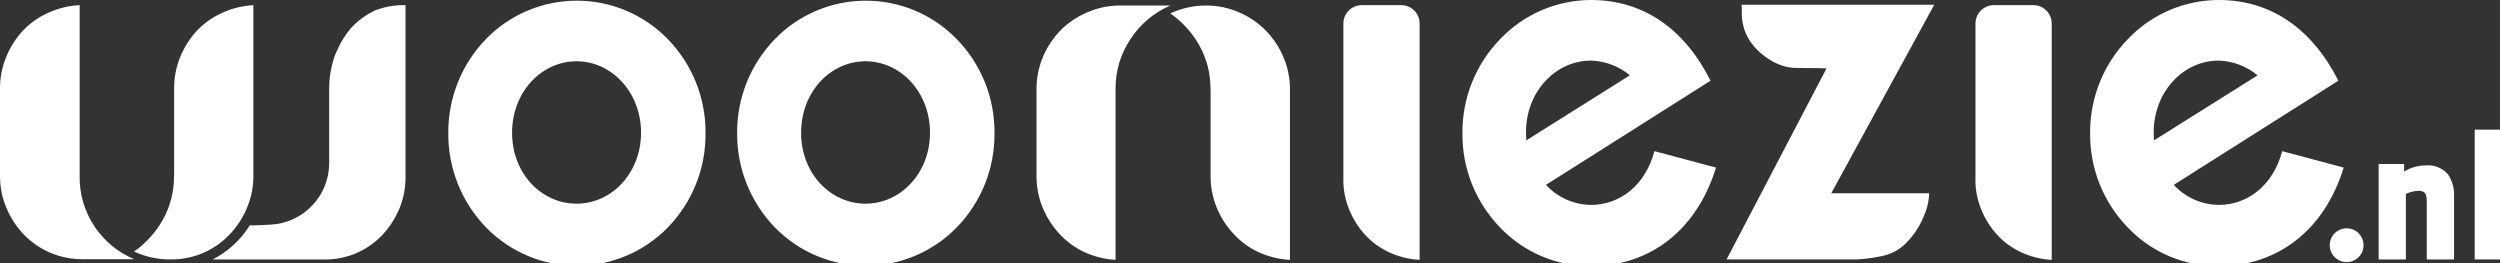<?xml version="1.0" encoding="UTF-8"?>
<svg xmlns="http://www.w3.org/2000/svg" width="408" height="43" viewBox="0 0 408 43">
  <rect x="0" y="0" width="408" height="43" fill="#333333" stroke="none"/>
  <g fill="#FFF">
    <path d="M395.85,27 C394.613,26.998 393.4,27.344 392.35,28 L392.35,26.76 L388.2,26.76 L388.2,42.34 L392.64,42.34 L392.64,31.65 C393.266,31.348 393.946,31.174 394.64,31.14 C395.79,31.14 396,31.61 396.05,32.77 L396.05,42.34 L400.5,42.34 L400.5,32.19 C400.592,30.864 400.24,29.545 399.5,28.44 C398.587,27.399 397.228,26.863 395.85,27 L395.85,27 Z"></path>
    <polygon points="403.87 21.16 403.87 42.34 404.13 42.34 408.31 42.34 408.31 21.16"></polygon>
    <path d="M385.73 40C385.738 41.121 385.068 42.135 384.034 42.567 382.999 42.999 381.806 42.762 381.015 41.968 380.224 41.174 379.992 39.98 380.427 38.947 380.863 37.915 381.88 37.248 383 37.26 384.507 37.271 385.725 38.493 385.73 40ZM270 24.67C268.55 30.18 264.43 33.44 259.63 33.44 256.841 33.408 254.188 32.225 252.3 30.17L279.16 13.17C274.83 4.56 268.06 0 259.66 0 254.058.01 248.703 2.312 244.84 6.37 240.832 10.484 238.614 16.017 238.67 21.76 238.615 27.503 240.833 33.035 244.84 37.15 248.705 41.194 254.067 43.466 259.66 43.43 269.17 43.43 276.88 37.66 280.05 27.35L270 24.67ZM259.66 9.89C261.982 9.962 264.213 10.806 266 12.29L249.09 22.91C249.09 22.5 249.04 22.09 249.04 21.66 249 15 253.84 9.89 259.66 9.89ZM372.46 24.67C371 30.18 366.89 33.44 362.09 33.44 359.301 33.408 356.648 32.225 354.76 30.17L381.62 13.17C377.26 4.56 370.5 0 362.1 0 356.498.01 351.143 2.312 347.28 6.37 343.271 10.483 341.053 16.016 341.11 21.76 341.054 27.503 343.272 33.036 347.28 37.15 351.145 41.194 356.507 43.466 362.1 43.43 371.61 43.43 379.32 37.66 382.49 27.35L372.46 24.67ZM362.1 9.89C364.423 9.964 366.655 10.812 368.44 12.3L351.53 22.91C351.53 22.5 351.48 22.09 351.48 21.66 351.47 15 356.27 9.89 362.1 9.89ZM219.24 29.27 219.24 3.84C219.24 2.183 220.584.84 222.24.84L228.68.84C230.337.84 231.68 2.183 231.68 3.84L231.68 29.41 231.68 29.41 231.68 42.41C229.987 42.318 228.325 41.911 226.78 41.21 225.298 40.537 223.963 39.579 222.85 38.39 221.739 37.191 220.852 35.802 220.23 34.29 219.565 32.707 219.225 31.007 219.23 29.29L219.24 29.27ZM322.4 29.27 322.4 3.84C322.4 2.183 323.744.84 325.4.84L331.84.84C333.497.84 334.84 2.183 334.84 3.84L334.84 29.41 334.84 29.41 334.84 42.41C333.147 42.318 331.485 41.911 329.94 41.21 328.455 40.537 327.116 39.579 326 38.39 324.891 37.19 324.003 35.801 323.38 34.29 322.716 32.707 322.376 31.007 322.38 29.29L322.4 29.27ZM284.22.77C284.42 1.58 283.59 4.93 286.74 8.09 287.74 9.09 290.11 11.09 293.18 11.09 296.25 11.09 298.09 11.16 298.09 11.16L281.78 42.33 303.14 42.33C304.613 42.253 306.076 42.042 307.51 41.7 309.005 41.324 310.351 40.505 311.37 39.35 312.42 38.24 313.26 36.949 313.85 35.54 314.449 34.287 314.789 32.927 314.85 31.54L298.86 31.54 315.67.77 284.22.77ZM79.3 6.38C83.198 2.372 88.55.111 94.14.111 99.731.111 105.083 2.372 108.98 6.38 112.981 10.486 115.196 16.008 115.14 21.74 115.2 27.472 112.994 32.997 109 37.11 105.102 41.115 99.75 43.374 94.16 43.374 88.571 43.374 83.219 41.115 79.32 37.11 75.335 32.99 73.123 27.472 73.16 21.74 73.116 16.013 75.321 10.498 79.3 6.38ZM94.1 33.24C99.83 33.24 104.62 28.24 104.62 21.65 104.62 15.06 99.82 10 94.1 10 88.38 10 83.57 15 83.57 21.66 83.57 28.32 88.36 33.24 94.1 33.24ZM126.46 6.38C130.358 2.372 135.71.111 141.3.111 146.891.111 152.243 2.372 156.14 6.38 160.142 10.485 162.357 16.007 162.3 21.74 162.355 27.475 160.141 33 156.14 37.11 152.24 41.113 146.889 43.37 141.3 43.37 135.712 43.37 130.36 41.113 126.46 37.11 122.473 32.991 120.261 27.472 120.3 21.74 120.26 16.01 122.473 10.494 126.46 6.38L126.46 6.38ZM141.26 33.24C146.99 33.24 151.78 28.24 151.78 21.65 151.78 15.06 147 10 141.26 10 135.52 10 130.74 15 130.74 21.66 130.74 28.32 135.53 33.24 141.26 33.24ZM182.1 42.41C180.338 42.314 178.608 41.89 177 41.16 175.45 40.439 174.056 39.42 172.9 38.16 171.738 36.909 170.81 35.459 170.16 33.88 169.49 32.243 169.15 30.489 169.16 28.72L169.16 14.55C169.149 12.718 169.517 10.903 170.24 9.22 170.937 7.597 171.93 6.118 173.17 4.86 174.412 3.641 175.875 2.67 177.48 2 179.143 1.277 180.937.902 182.75.9L191.0.9C188.374 2.025 186.135 3.895 184.56 6.28 182.896 8.714 182.023 11.602 182.06 14.55L182.06 42.41 182.1 42.41ZM197.55 14.55C197.579 12.083 196.969 9.651 195.78 7.49 194.613 5.381 192.978 3.568 191 2.19 192.848 1.331 194.863.891 196.9.9 198.717.902 200.514 1.276 202.18 2 203.789 2.682 205.252 3.667 206.49 4.9 207.737 6.155 208.735 7.634 209.43 9.26 210.159 10.942 210.531 12.757 210.52 14.59L210.52 42.41C208.754 42.315 207.021 41.891 205.41 41.16 203.859 40.441 202.465 39.421 201.31 38.16 200.145 36.912 199.216 35.461 198.57 33.88 197.898 32.243 197.558 30.489 197.57 28.72L197.57 14.55 197.55 14.55ZM13.0.84C11.219.928 9.471 1.356 7.85 2.1 6.304 2.789 4.908 3.774 3.74 5 2.573 6.262 1.644 7.726 1 9.32.327 10.96-.013 12.717 0 14.49L0 28.71C-.007 30.529.361 32.33 1.08 34 1.769 35.634 2.76 37.123 4 38.39 5.241 39.632 6.712 40.62 8.33 41.3 10.001 41.989 11.794 42.329 13.6 42.3L21.89 42.3C19.274 41.198 17.036 39.356 15.45 37 13.801 34.554 12.946 31.659 13 28.71L13.0.84ZM28.4 28.71C28.427 31.176 27.817 33.608 26.63 35.77 25.471 37.87 23.846 39.676 21.88 41.05 23.719 41.904 25.723 42.345 27.75 42.34 29.557 42.368 31.35 42.028 33.02 41.34 34.629 40.657 36.089 39.669 37.32 38.43 38.576 37.154 39.577 35.651 40.27 34 40.994 32.32 41.362 30.509 41.35 28.68L41.35.84C39.586.937 37.856 1.364 36.25 2.1 34.707 2.79 33.315 3.775 32.15 5 30.987 6.248 30.062 7.699 29.42 9.28 28.745 10.919 28.405 12.677 28.42 14.45L28.42 28.71 28.4 28.71Z"></path>
    <path d="M34.69,42.35 L53.12,42.35 C53.96,42.347 54.798,42.26 55.62,42.09 C56.507,41.92 57.373,41.651 58.2,41.29 C59.758,40.604 61.167,39.623 62.35,38.4 C63.398,37.3 64.259,36.037 64.9,34.66 C65,34.46 65.1,34.27 65.18,34.06 C65.868,32.379 66.208,30.576 66.18,28.76 L66.18,0.84 C64.502,0.8 62.831,1.085 61.26,1.68 C59.744,2.379 58.384,3.375 57.26,4.61 C56.323,5.706 55.561,6.941 55,8.27 C54.91,8.47 54.81,8.67 54.72,8.87 C54.057,10.669 53.719,12.572 53.72,14.49 L53.72,26.55 C53.75,31.915 49.568,36.362 44.21,36.66 C44.21,36.66 41.72,36.8 40.75,36.79 C39.276,39.162 37.181,41.085 34.69,42.35 L34.69,42.35 Z"></path>
  </g>
</svg>
